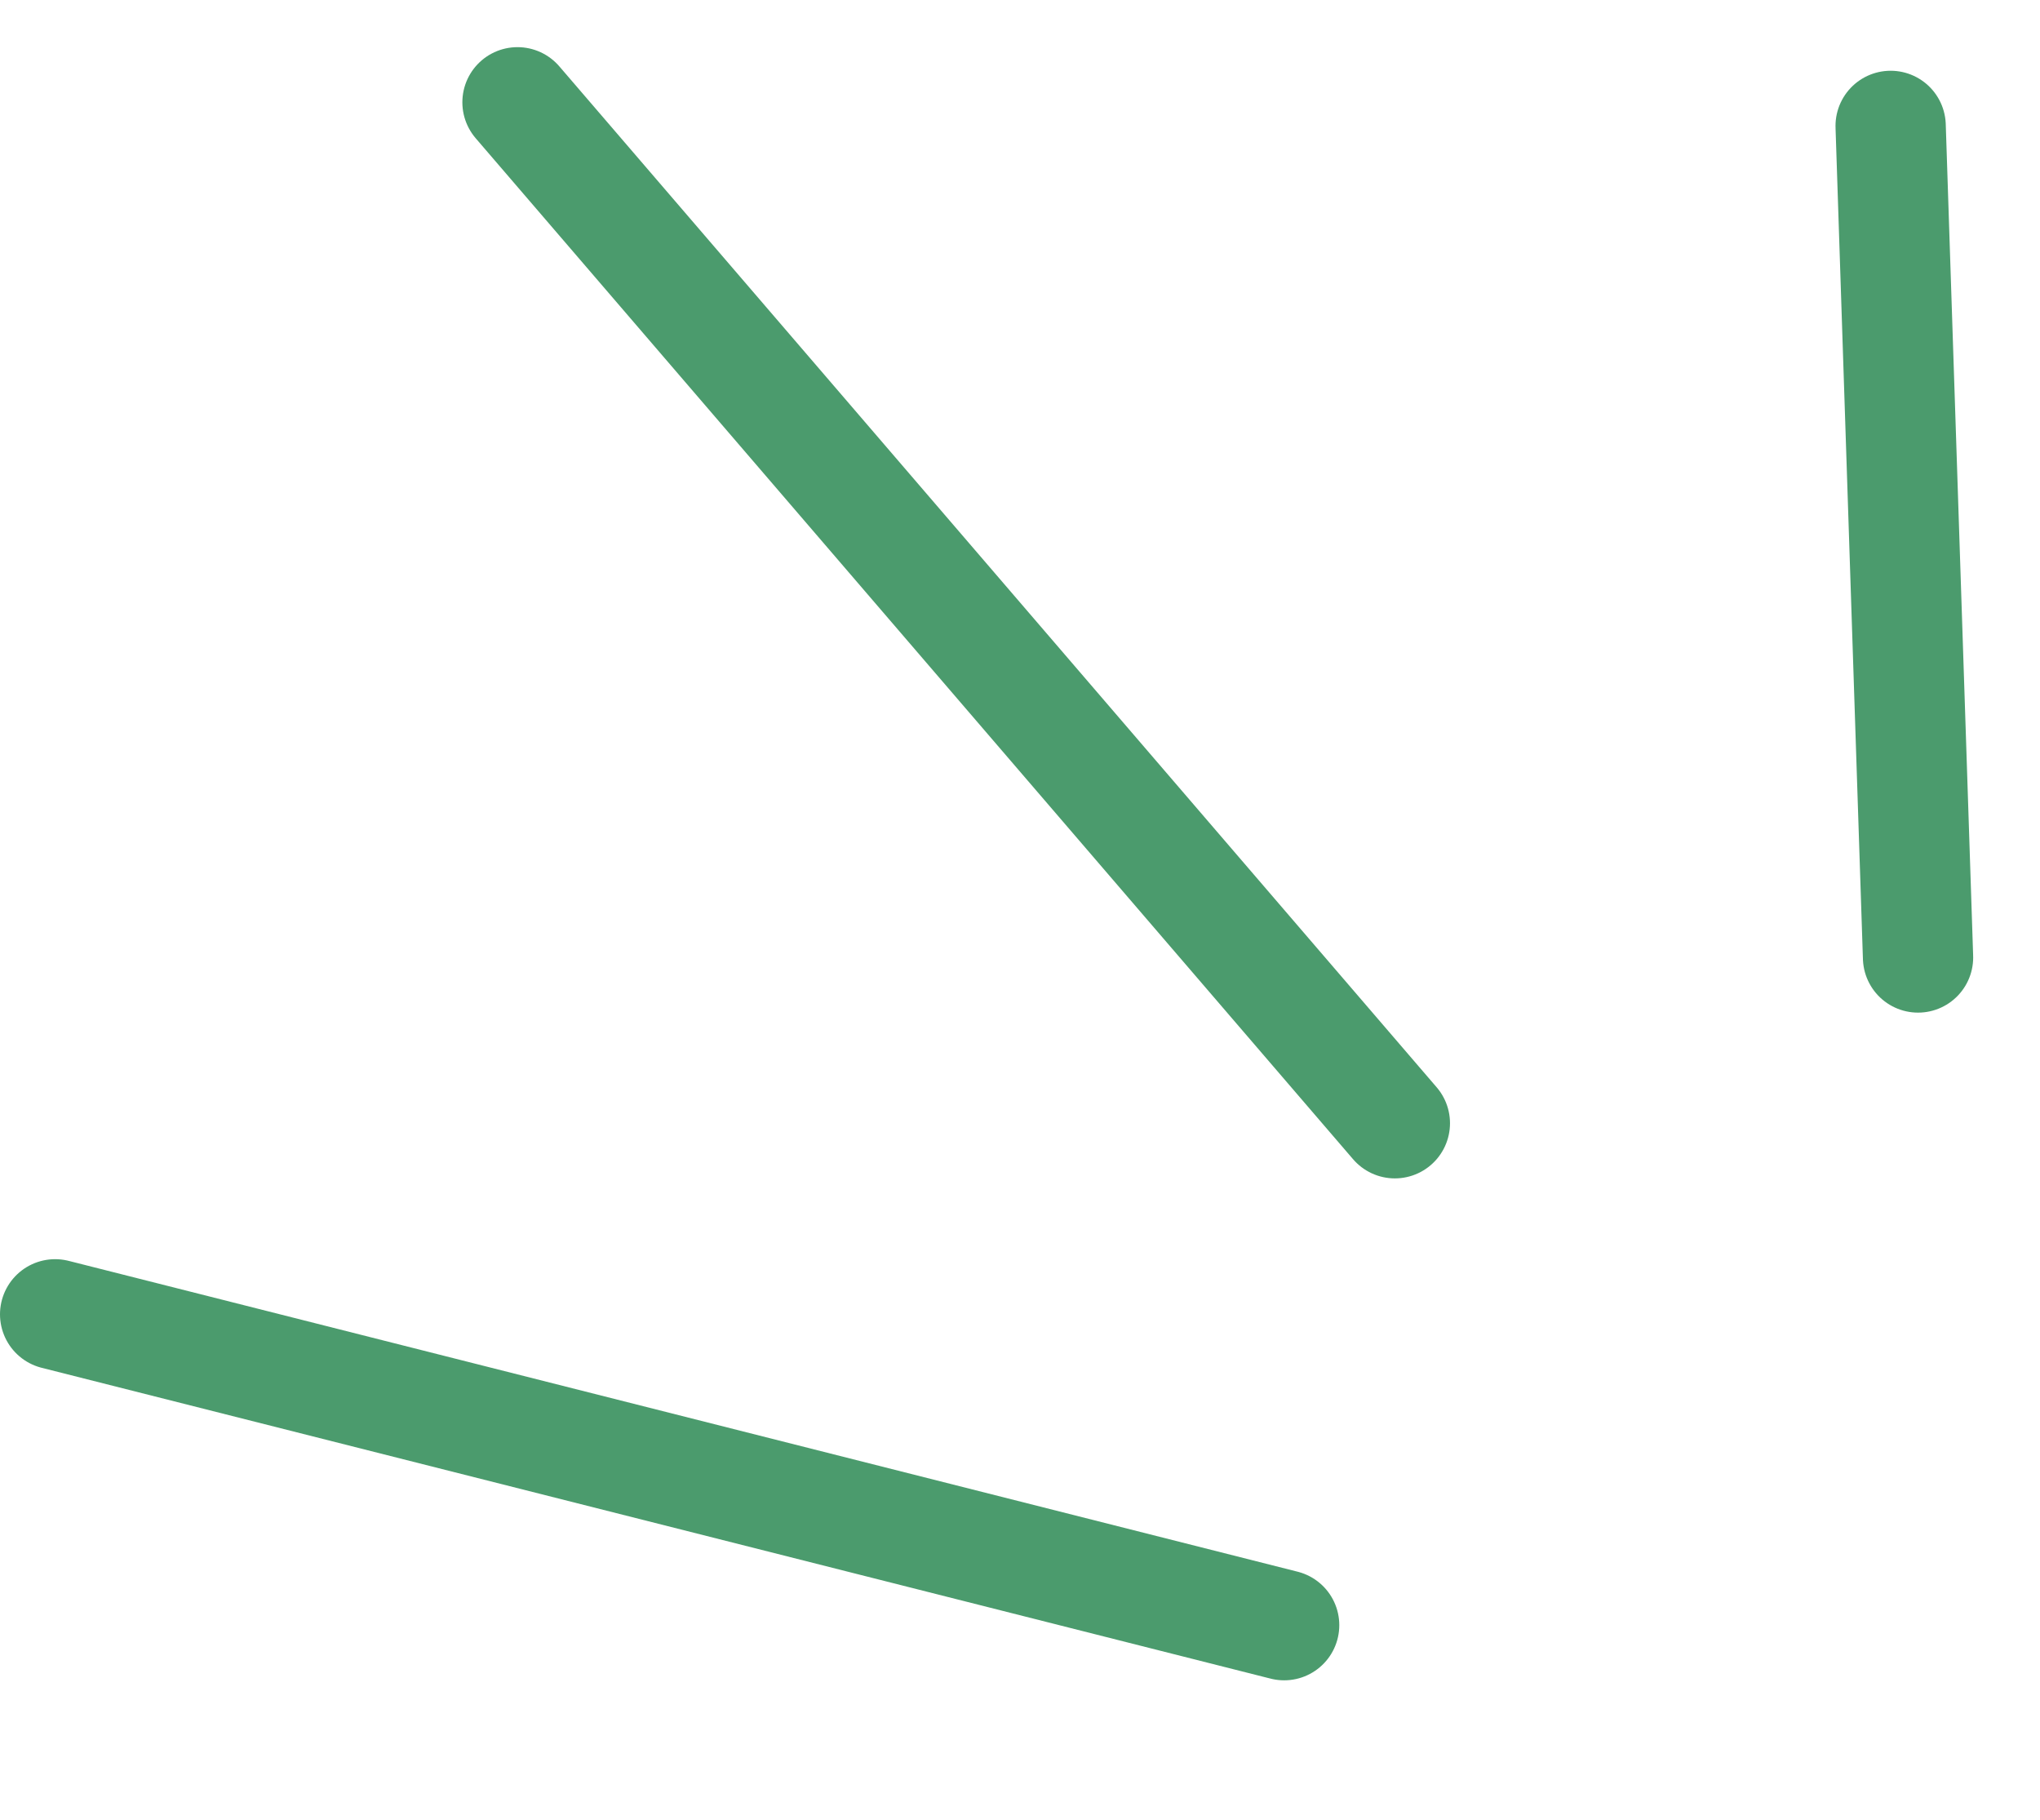 <?xml version="1.0" encoding="UTF-8"?> <svg xmlns="http://www.w3.org/2000/svg" width="37" height="33" viewBox="0 0 37 33" fill="none"> <path d="M23.291 29.471L1 23.834" stroke="#4B9B6D" stroke-width="2" stroke-linecap="round"></path> <path d="M25.299 20.369L9.386 1.855" stroke="#4B9B6D" stroke-width="2" stroke-linecap="round"></path> <path d="M34.788 17.363L34.291 2.283" stroke="#4B9B6D" stroke-width="2" stroke-linecap="round"></path> </svg> 